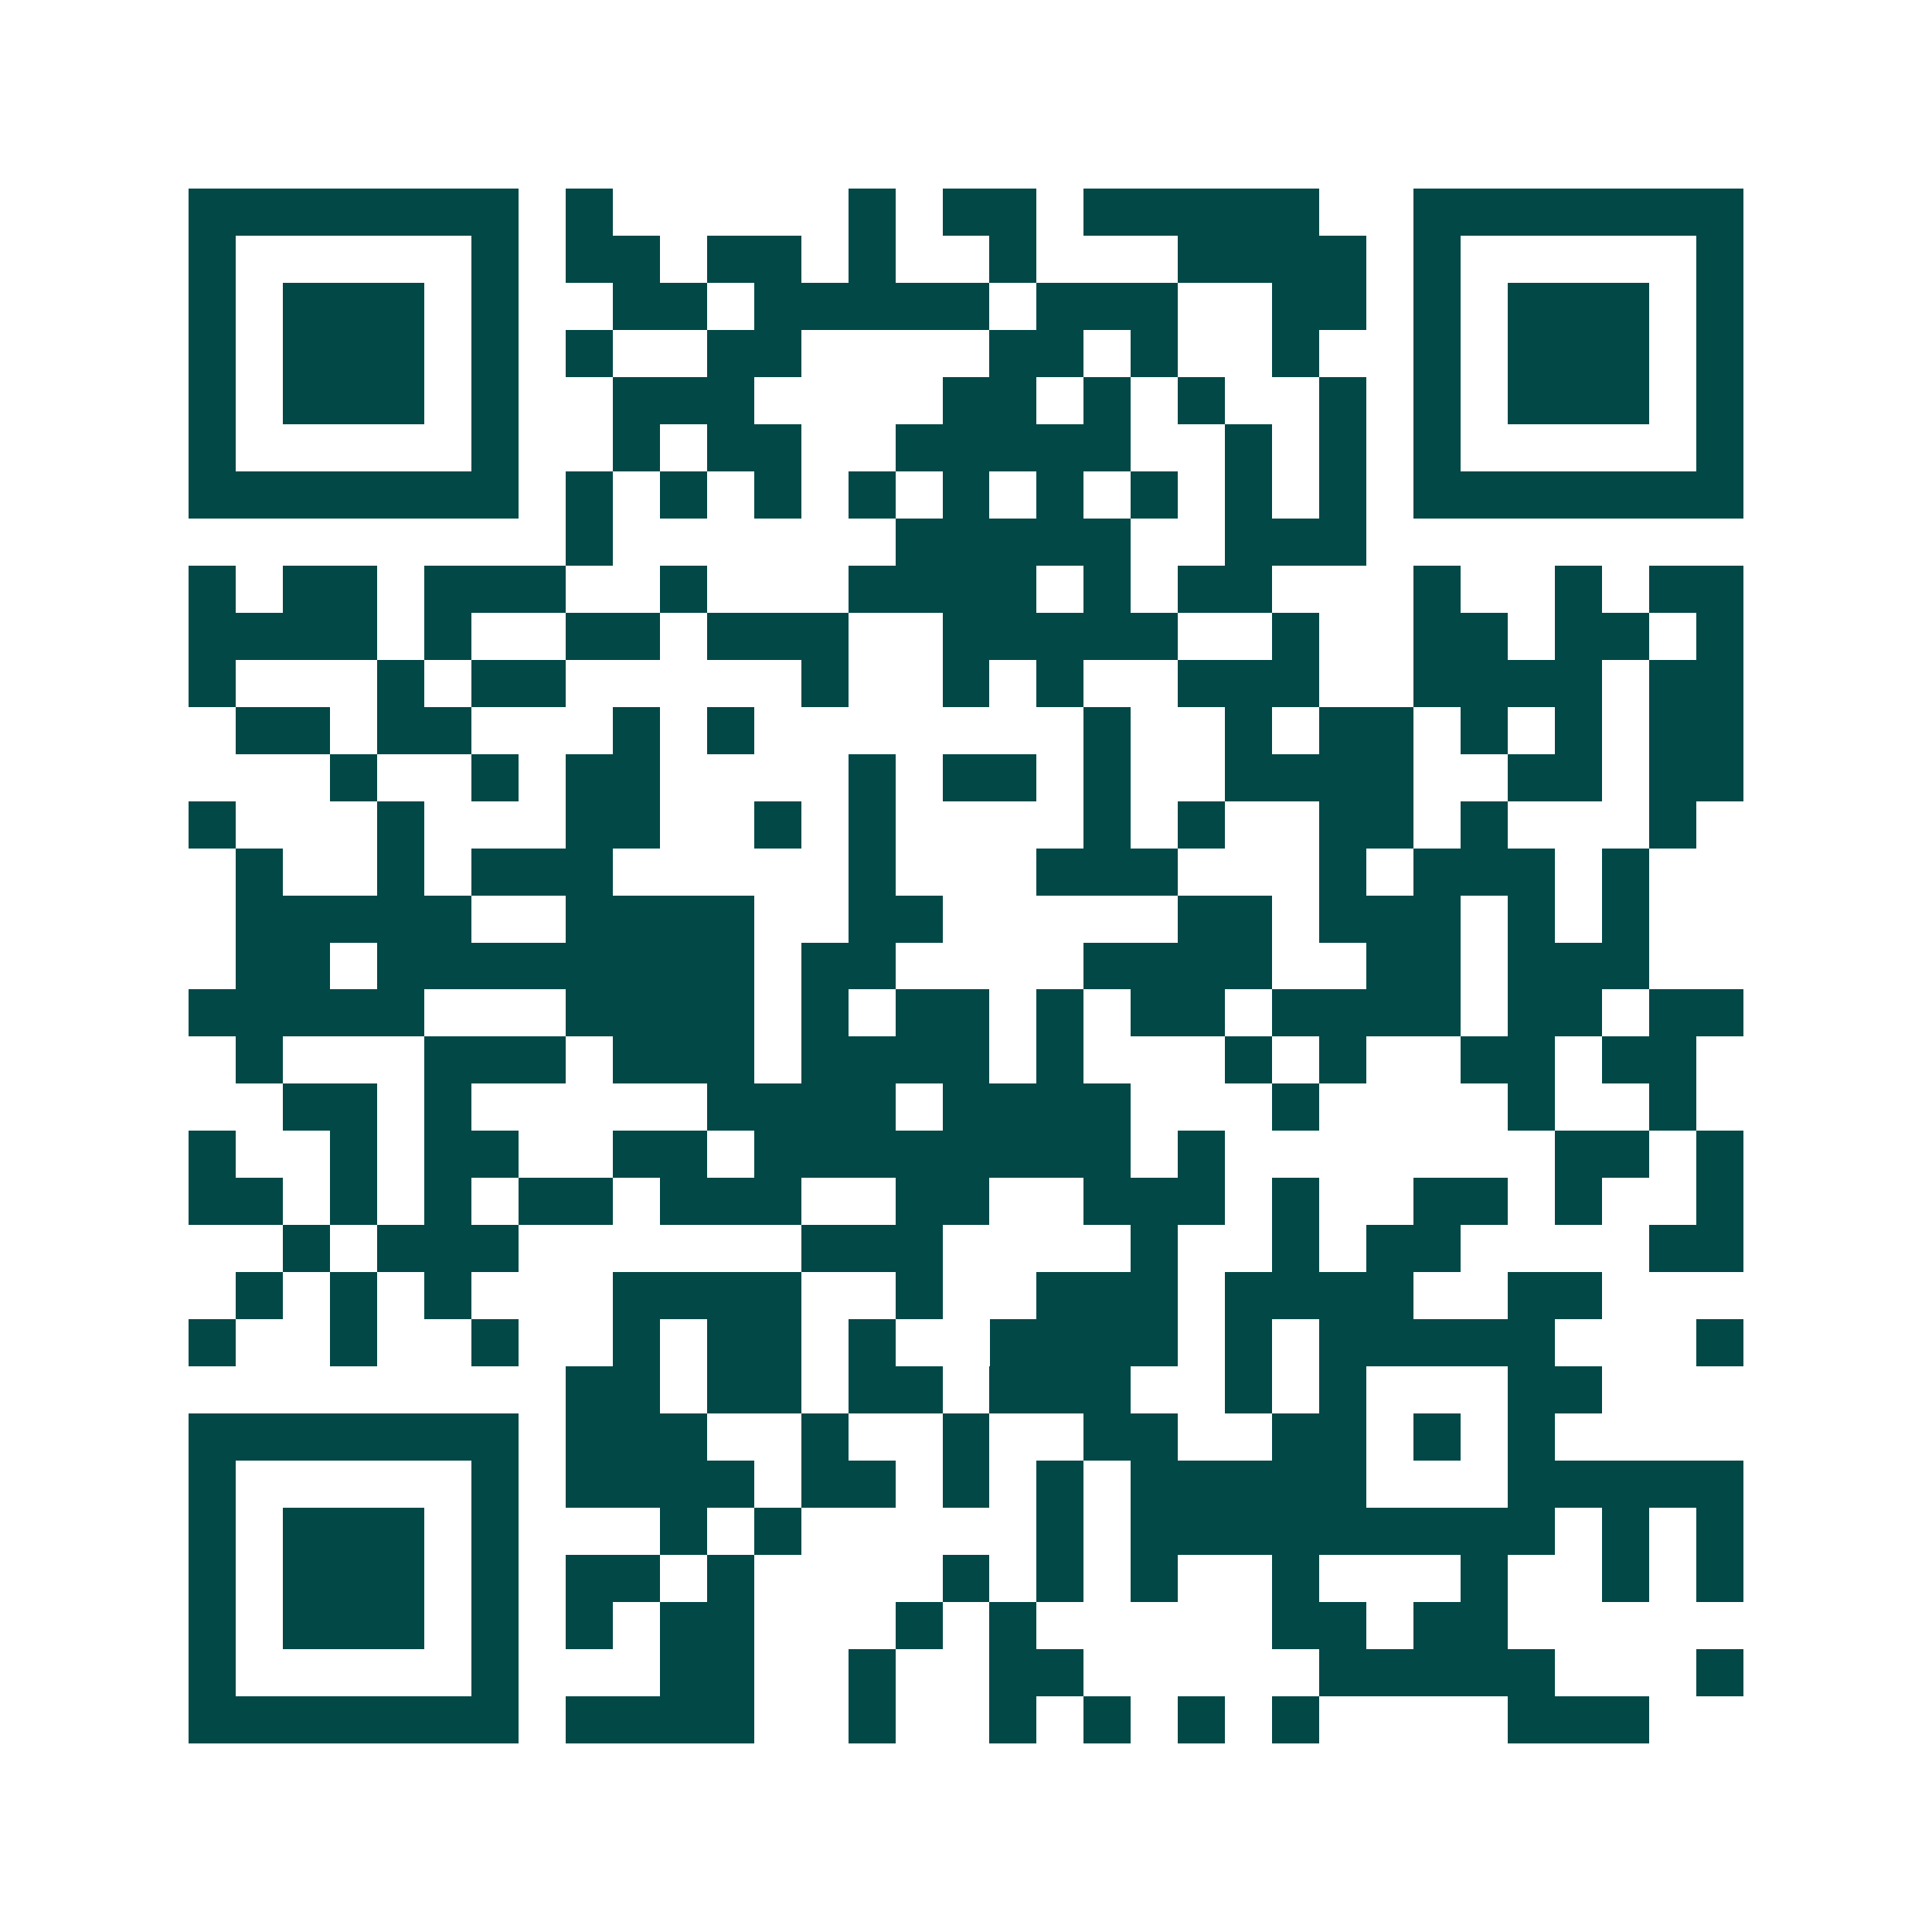 <svg xmlns="http://www.w3.org/2000/svg" width="200" height="200" viewBox="0 0 41 41" shape-rendering="crispEdges"><path fill="#ffffff" d="M0 0h41v41H0z"/><path stroke="#014847" d="M4 4.5h7m1 0h1m5 0h1m1 0h2m1 0h5m2 0h7M4 5.5h1m5 0h1m1 0h2m1 0h2m1 0h1m2 0h1m3 0h4m1 0h1m5 0h1M4 6.5h1m1 0h3m1 0h1m2 0h2m1 0h5m1 0h3m2 0h2m1 0h1m1 0h3m1 0h1M4 7.5h1m1 0h3m1 0h1m1 0h1m2 0h2m4 0h2m1 0h1m2 0h1m2 0h1m1 0h3m1 0h1M4 8.5h1m1 0h3m1 0h1m2 0h3m4 0h2m1 0h1m1 0h1m2 0h1m1 0h1m1 0h3m1 0h1M4 9.5h1m5 0h1m2 0h1m1 0h2m2 0h5m2 0h1m1 0h1m1 0h1m5 0h1M4 10.5h7m1 0h1m1 0h1m1 0h1m1 0h1m1 0h1m1 0h1m1 0h1m1 0h1m1 0h1m1 0h7M12 11.5h1m6 0h5m2 0h3M4 12.5h1m1 0h2m1 0h3m2 0h1m3 0h4m1 0h1m1 0h2m3 0h1m2 0h1m1 0h2M4 13.5h4m1 0h1m2 0h2m1 0h3m2 0h5m2 0h1m2 0h2m1 0h2m1 0h1M4 14.5h1m3 0h1m1 0h2m5 0h1m2 0h1m1 0h1m2 0h3m2 0h4m1 0h2M5 15.5h2m1 0h2m3 0h1m1 0h1m7 0h1m2 0h1m1 0h2m1 0h1m1 0h1m1 0h2M7 16.5h1m2 0h1m1 0h2m4 0h1m1 0h2m1 0h1m2 0h4m2 0h2m1 0h2M4 17.5h1m3 0h1m3 0h2m2 0h1m1 0h1m4 0h1m1 0h1m2 0h2m1 0h1m3 0h1M5 18.5h1m2 0h1m1 0h3m5 0h1m3 0h3m3 0h1m1 0h3m1 0h1M5 19.5h5m2 0h4m2 0h2m5 0h2m1 0h3m1 0h1m1 0h1M5 20.5h2m1 0h8m1 0h2m4 0h4m2 0h2m1 0h3M4 21.5h5m3 0h4m1 0h1m1 0h2m1 0h1m1 0h2m1 0h4m1 0h2m1 0h2M5 22.5h1m3 0h3m1 0h3m1 0h4m1 0h1m3 0h1m1 0h1m2 0h2m1 0h2M6 23.5h2m1 0h1m5 0h4m1 0h4m3 0h1m4 0h1m2 0h1M4 24.5h1m2 0h1m1 0h2m2 0h2m1 0h8m1 0h1m7 0h2m1 0h1M4 25.5h2m1 0h1m1 0h1m1 0h2m1 0h3m2 0h2m2 0h3m1 0h1m2 0h2m1 0h1m2 0h1M6 26.5h1m1 0h3m6 0h3m4 0h1m2 0h1m1 0h2m4 0h2M5 27.5h1m1 0h1m1 0h1m3 0h4m2 0h1m2 0h3m1 0h4m2 0h2M4 28.5h1m2 0h1m2 0h1m2 0h1m1 0h2m1 0h1m2 0h4m1 0h1m1 0h5m3 0h1M12 29.5h2m1 0h2m1 0h2m1 0h3m2 0h1m1 0h1m3 0h2M4 30.5h7m1 0h3m2 0h1m2 0h1m2 0h2m2 0h2m1 0h1m1 0h1M4 31.5h1m5 0h1m1 0h4m1 0h2m1 0h1m1 0h1m1 0h5m3 0h5M4 32.5h1m1 0h3m1 0h1m3 0h1m1 0h1m5 0h1m1 0h9m1 0h1m1 0h1M4 33.5h1m1 0h3m1 0h1m1 0h2m1 0h1m4 0h1m1 0h1m1 0h1m2 0h1m3 0h1m2 0h1m1 0h1M4 34.5h1m1 0h3m1 0h1m1 0h1m1 0h2m3 0h1m1 0h1m5 0h2m1 0h2M4 35.5h1m5 0h1m3 0h2m2 0h1m2 0h2m5 0h5m3 0h1M4 36.5h7m1 0h4m2 0h1m2 0h1m1 0h1m1 0h1m1 0h1m4 0h3"/></svg>

